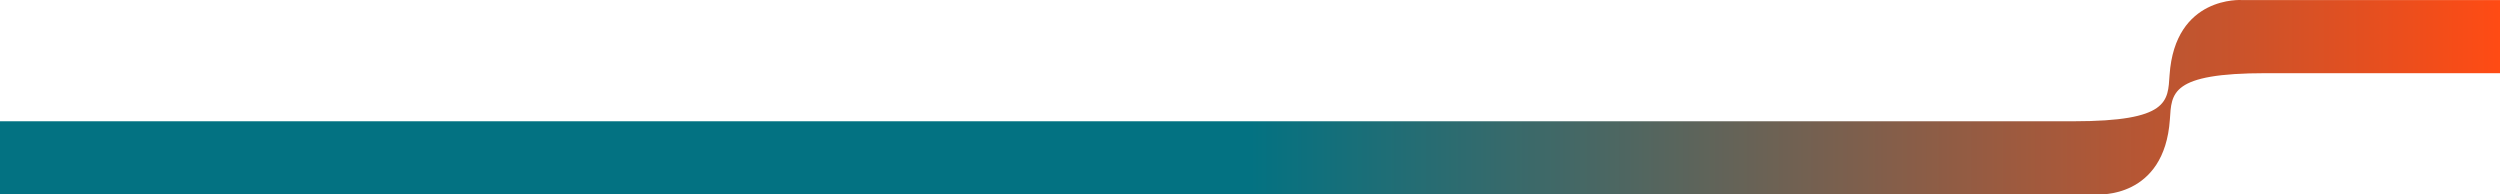 <svg xmlns="http://www.w3.org/2000/svg" width="1440" height="112" viewBox="0 0 1440 112" fill="none"><path d="M1440 42.148H1305.18C1249.97 42.148 1250.88 53.722 1249.85 68.785C1246.72 114.662 1208.24 111.97 1208.24 111.97H0V69.852H1194.33C1249.55 69.852 1248.64 58.278 1249.67 43.215C1252.8 -2.67 1291.28 0.03 1291.28 0.03H1440V42.148Z" fill="url(#paint0_linear_2621_4760)"></path><defs><linearGradient id="paint0_linear_2621_4760" x1="0" y1="56" x2="1440" y2="56" gradientUnits="userSpaceOnUse"><stop offset="0.5" stop-color="#037282"></stop><stop offset="1" stop-color="#FF4B14"></stop></linearGradient></defs></svg>